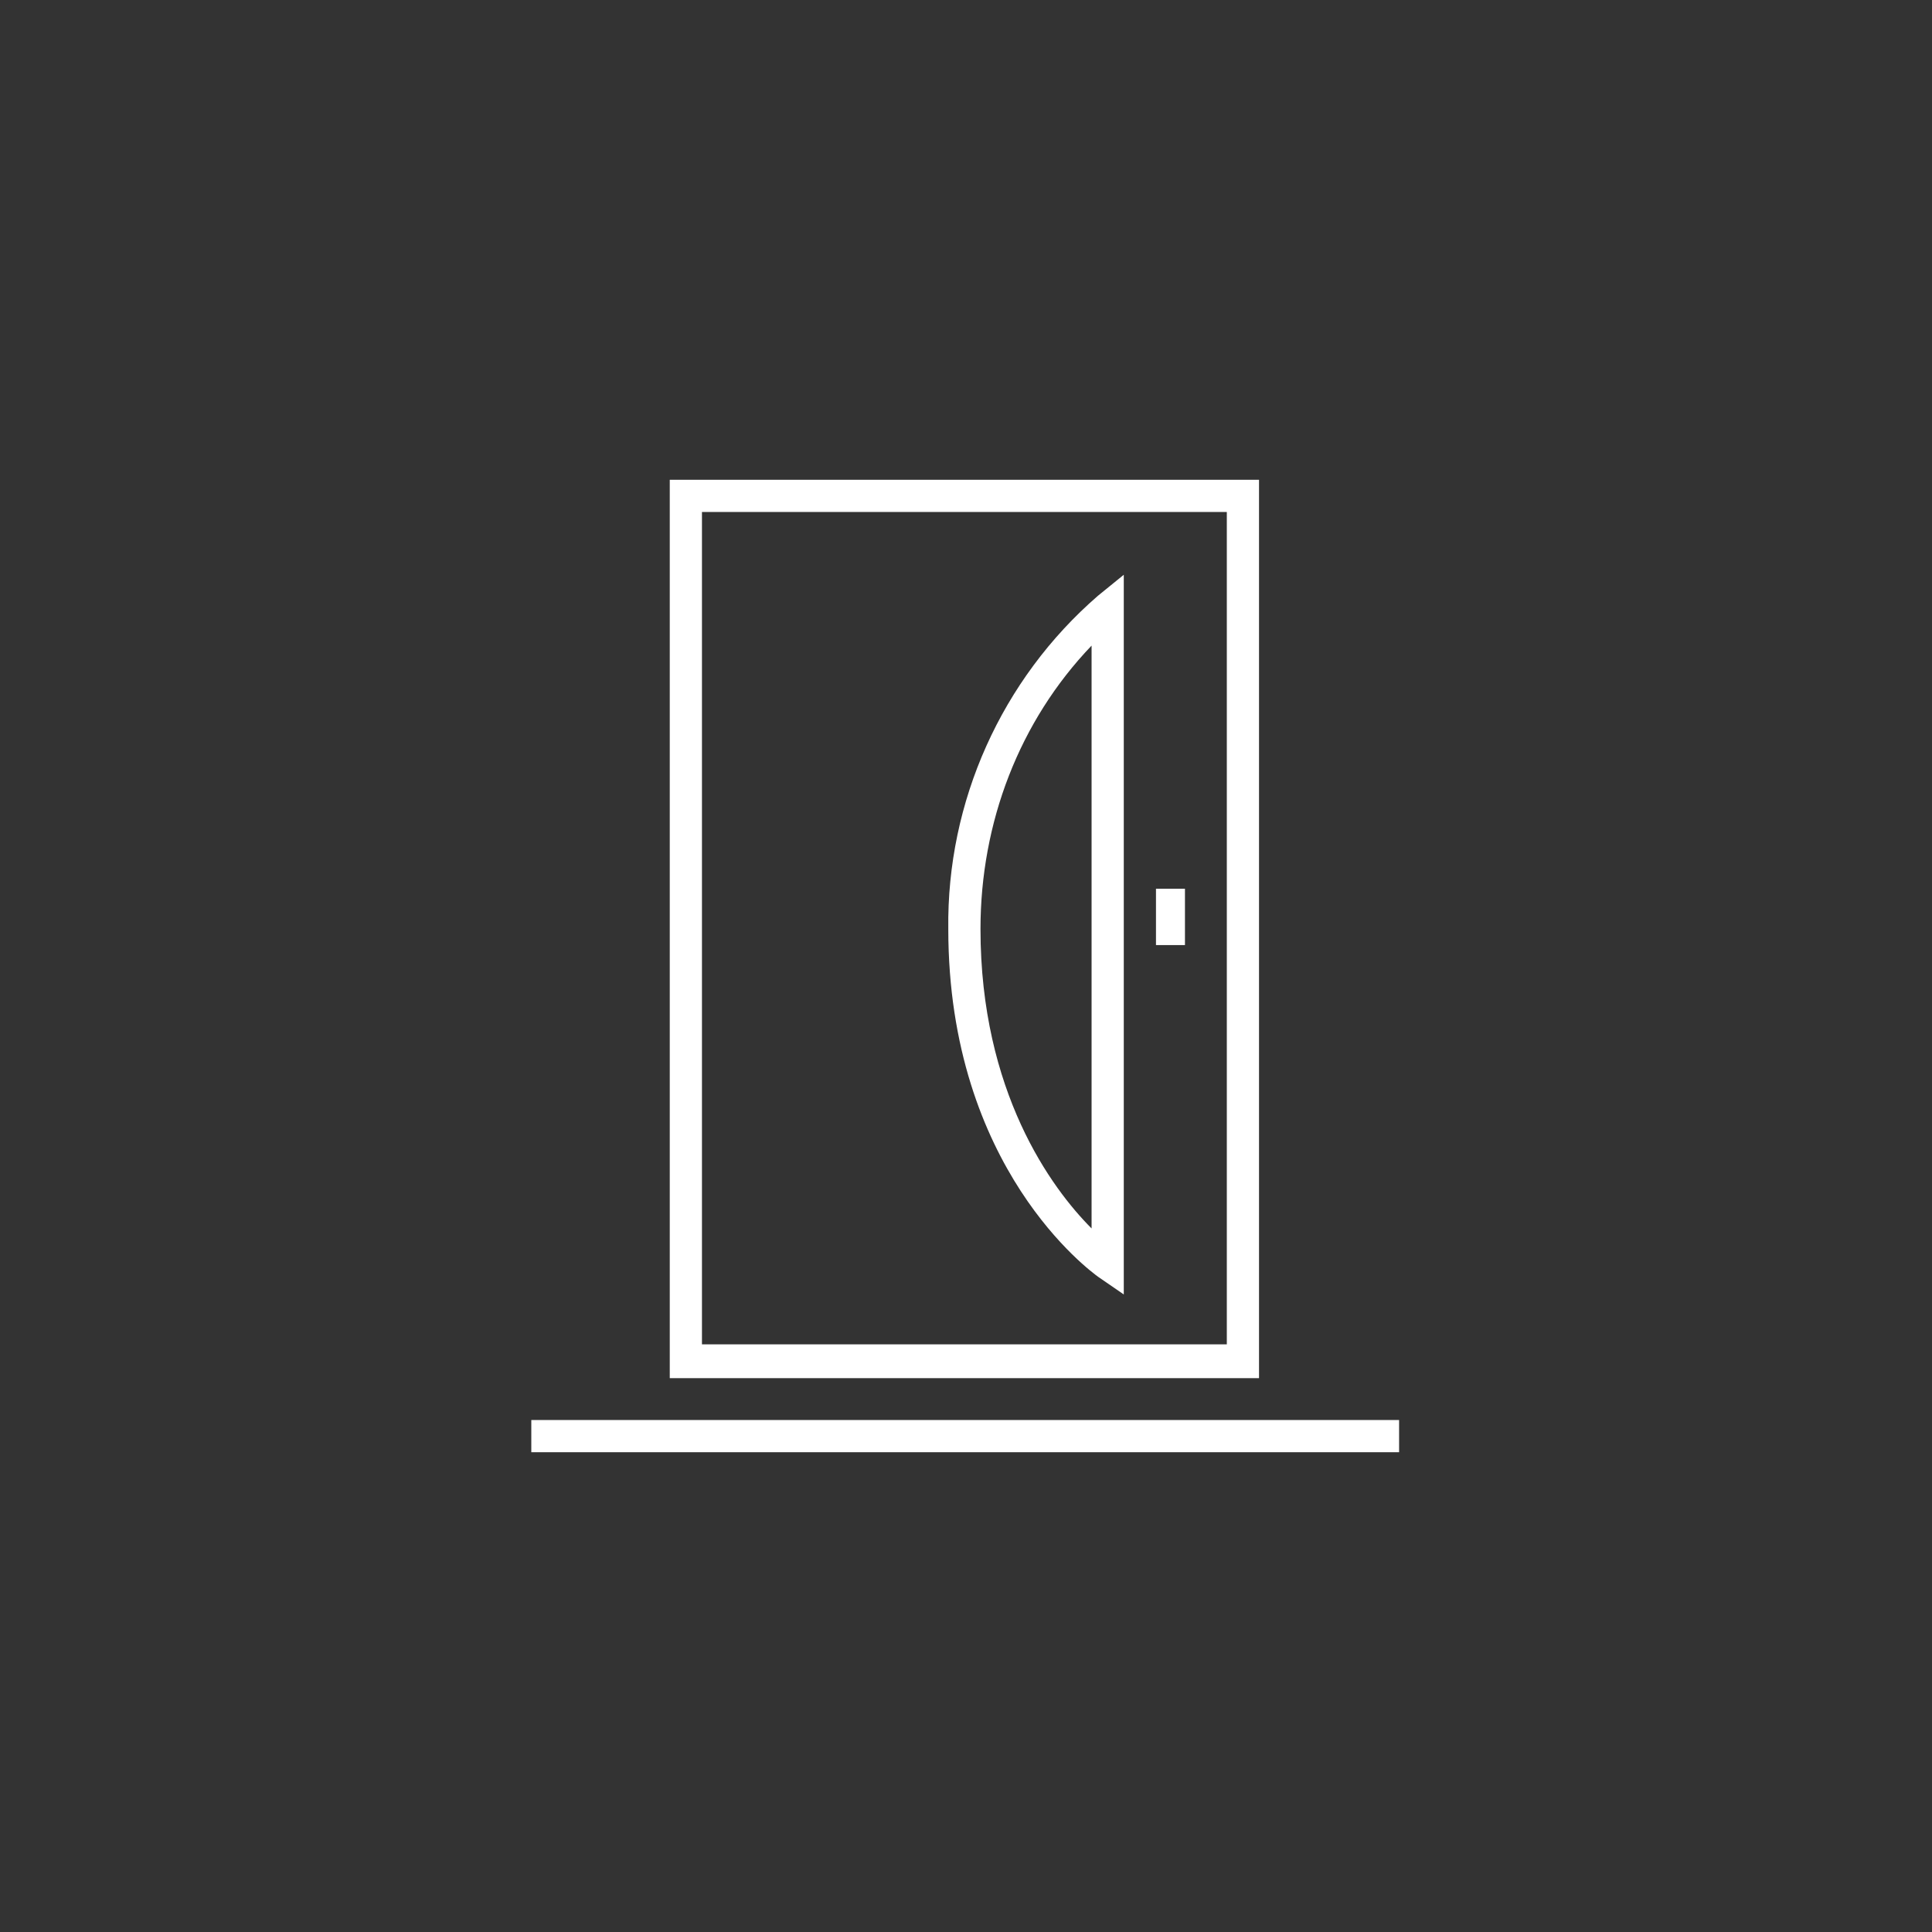 <?xml version="1.0" encoding="utf-8"?>
<!-- Generator: Adobe Illustrator 26.0.2, SVG Export Plug-In . SVG Version: 6.00 Build 0)  -->
<svg version="1.1" id="Calque_1" xmlns="http://www.w3.org/2000/svg" xmlns:xlink="http://www.w3.org/1999/xlink" x="0px" y="0px"
	 viewBox="0 0 120 120" style="enable-background:new 0 0 120 120;" xml:space="preserve">
<rect x="0" y="0" width="120" height="120" fill="#333333" stroke="none"/>
<style type="text/css">
	.st0{fill:#FFFFFF;}
</style>
<path class="st0" d="M78.2,29.8H41.6v55.8h36.6V29.8z M76.2,83.5H43.6V31.8h32.6V83.5z"/>
<path class="st0" d="M68.2,79.3l1.6,1.1V35.7l-1.6,1.3c-6,5.2-9.4,12.8-9.3,20.7C58.9,72.6,67.8,79,68.2,79.3z M67.8,40.1v36.2
	c-2.5-2.5-6.9-8.5-6.9-18.6C60.9,51.1,63.3,44.8,67.8,40.1z"/>
<rect x="33" y="88.2" class="st0" width="53.9" height="2"/>
<path class="st0" d="M71.8,55.2h1.8c0,0,0,0,0,0v3.5c0,0,0,0,0,0h-1.8c0,0,0,0,0,0L71.8,55.2C71.7,55.2,71.8,55.2,71.8,55.2z"/>
</svg>
